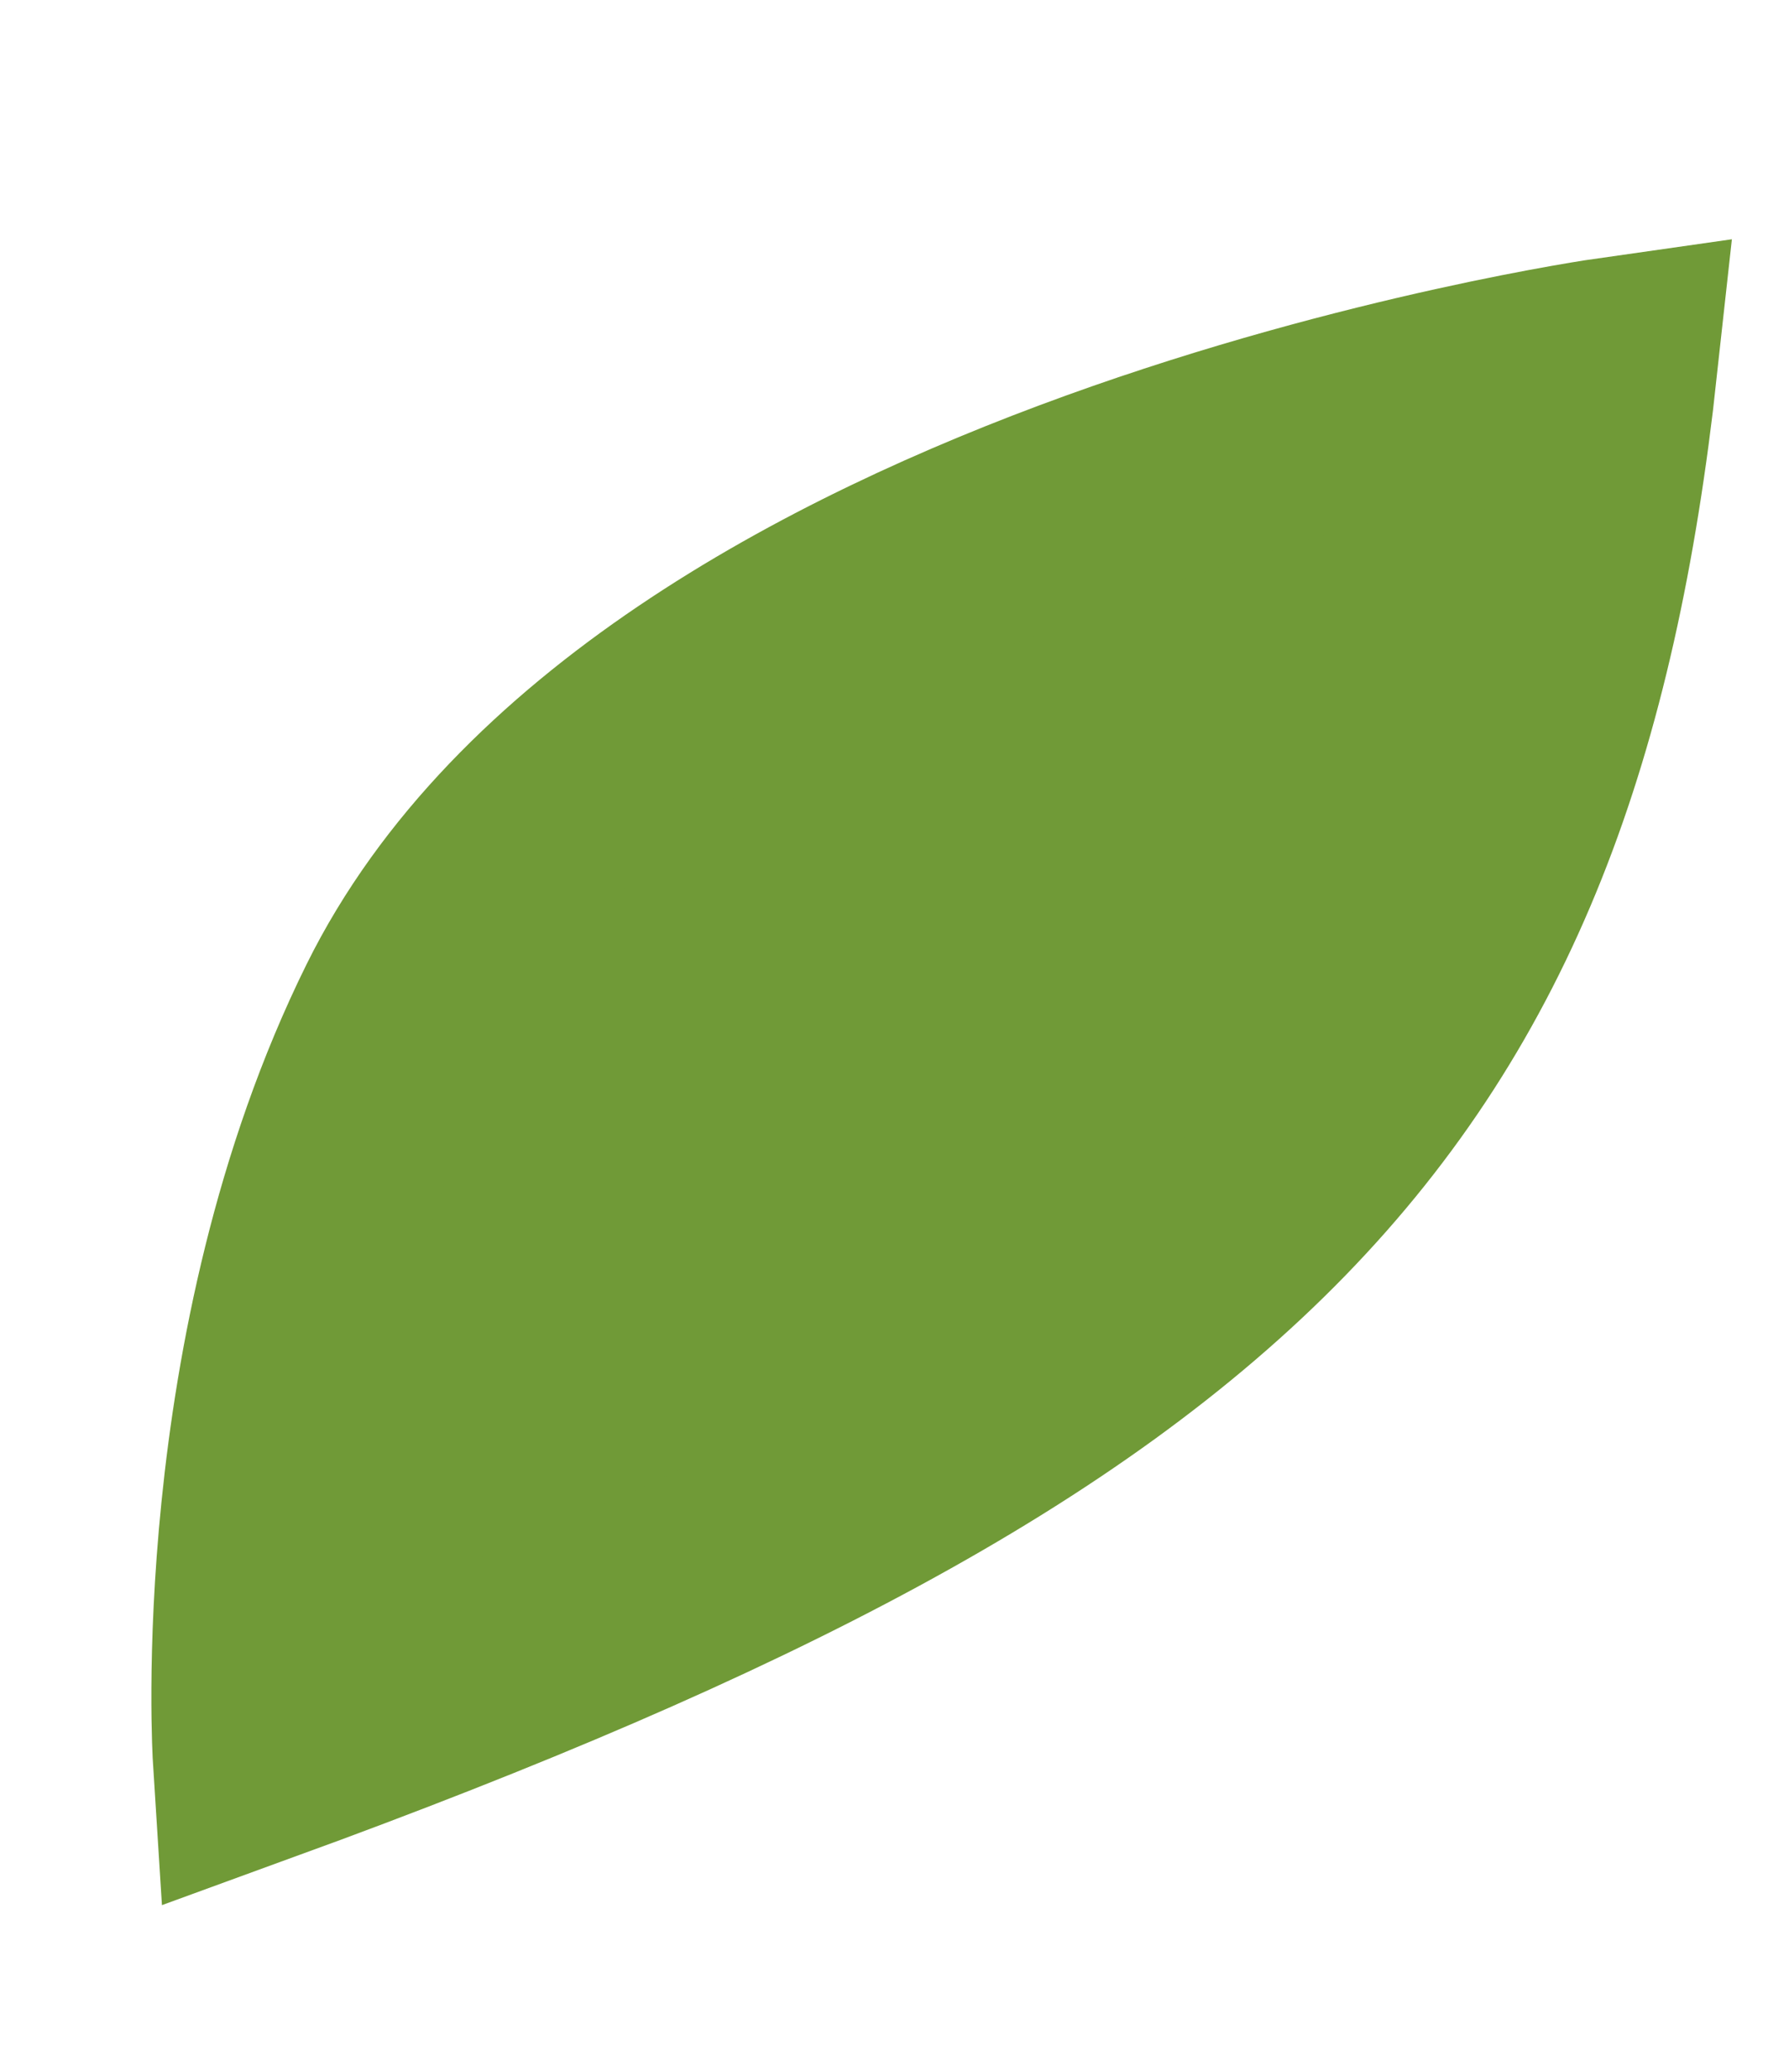 <svg width="76" height="88" viewBox="0 0 76 88" fill="none" xmlns="http://www.w3.org/2000/svg">
<path d="M68.471 15.433C65.077 46.5 52.224 59.605 10.99 74.633C10.99 74.633 9.9 57.427 17.056 42.956C27.809 21.21 68.471 15.433 68.471 15.433Z" fill="#709A37" stroke="#709A37" stroke-width="9" stroke-linecap="round"/>
</svg>
